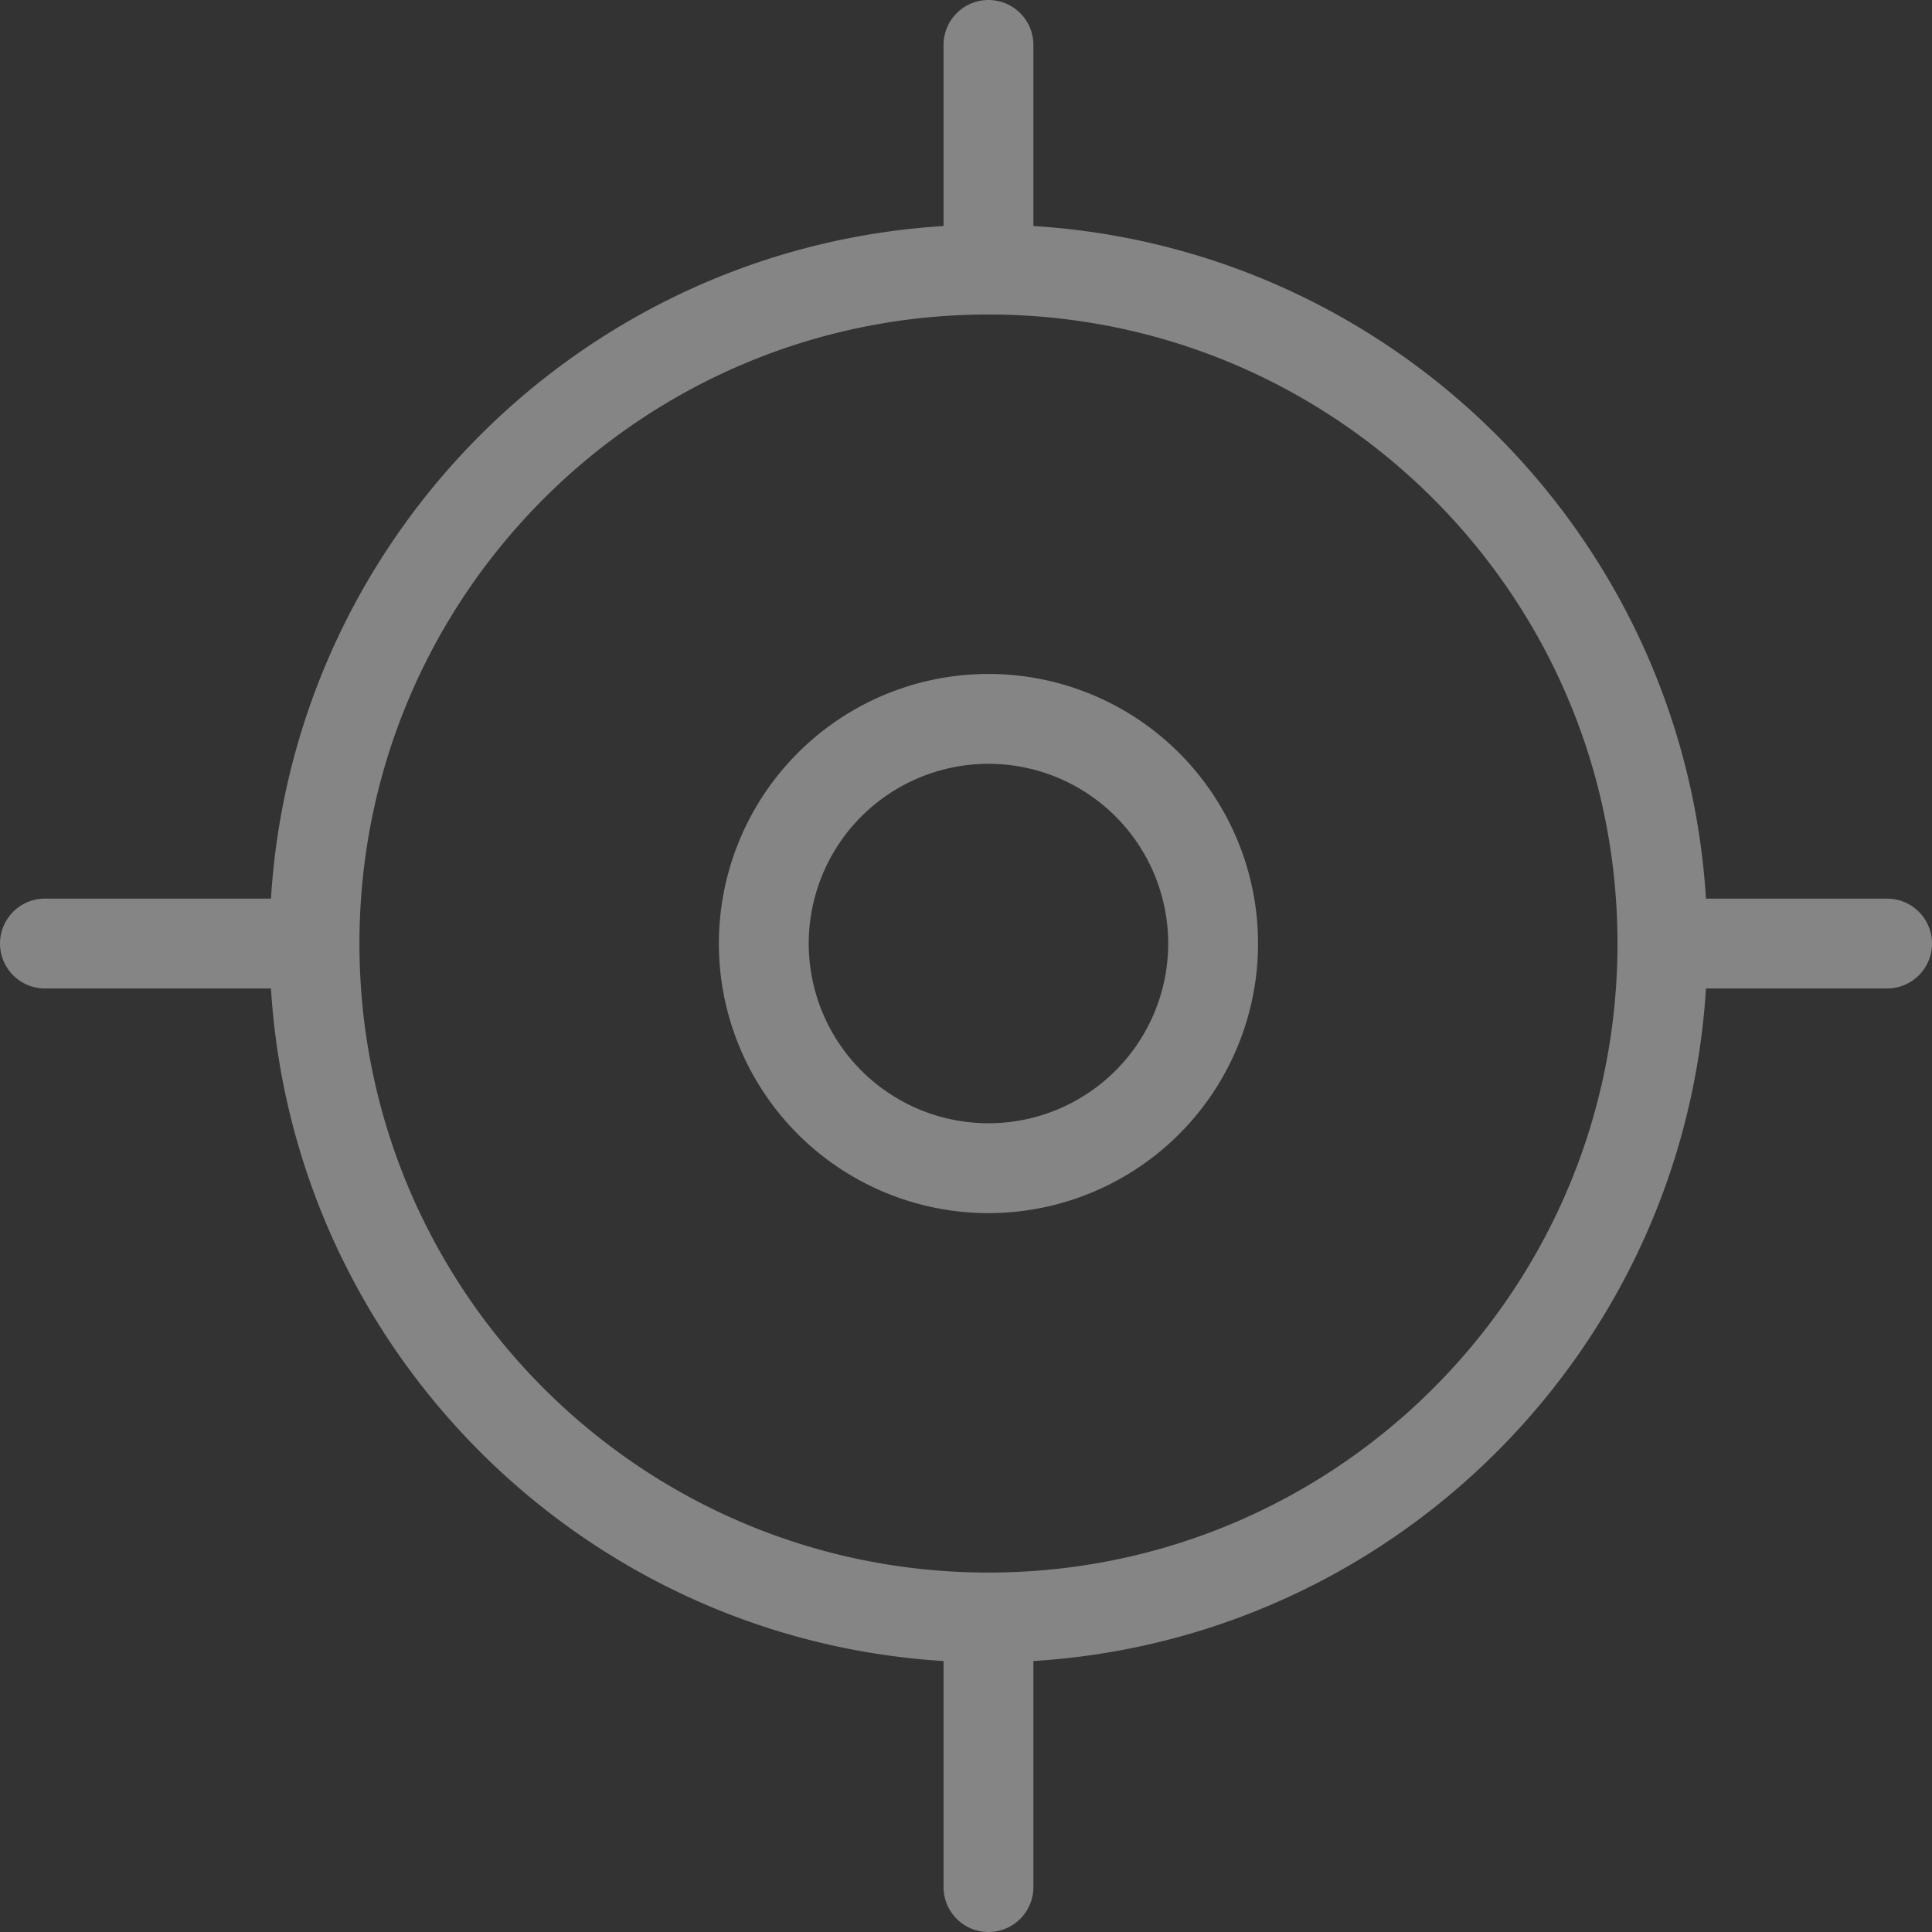 <svg width="43" height="43" fill="none" xmlns="http://www.w3.org/2000/svg"><rect width="100%" height="100%" fill="#333333" stroke="none"/><path d="M37 21c0 8.284-6.716 15-15 15m15-15c0-8.284-6.716-15-15-15m15 15h5M22 36c-8.284 0-15-6.716-15-15 0-8.284 6.716-15 15-15m0 30v6m0-36V1M6 21H1m26 0a5 5 0 11-10 0 5 5 0 0110 0z" stroke="#fff" stroke-opacity=".4" stroke-width="2" stroke-linecap="round" stroke-linejoin="round"/></svg>